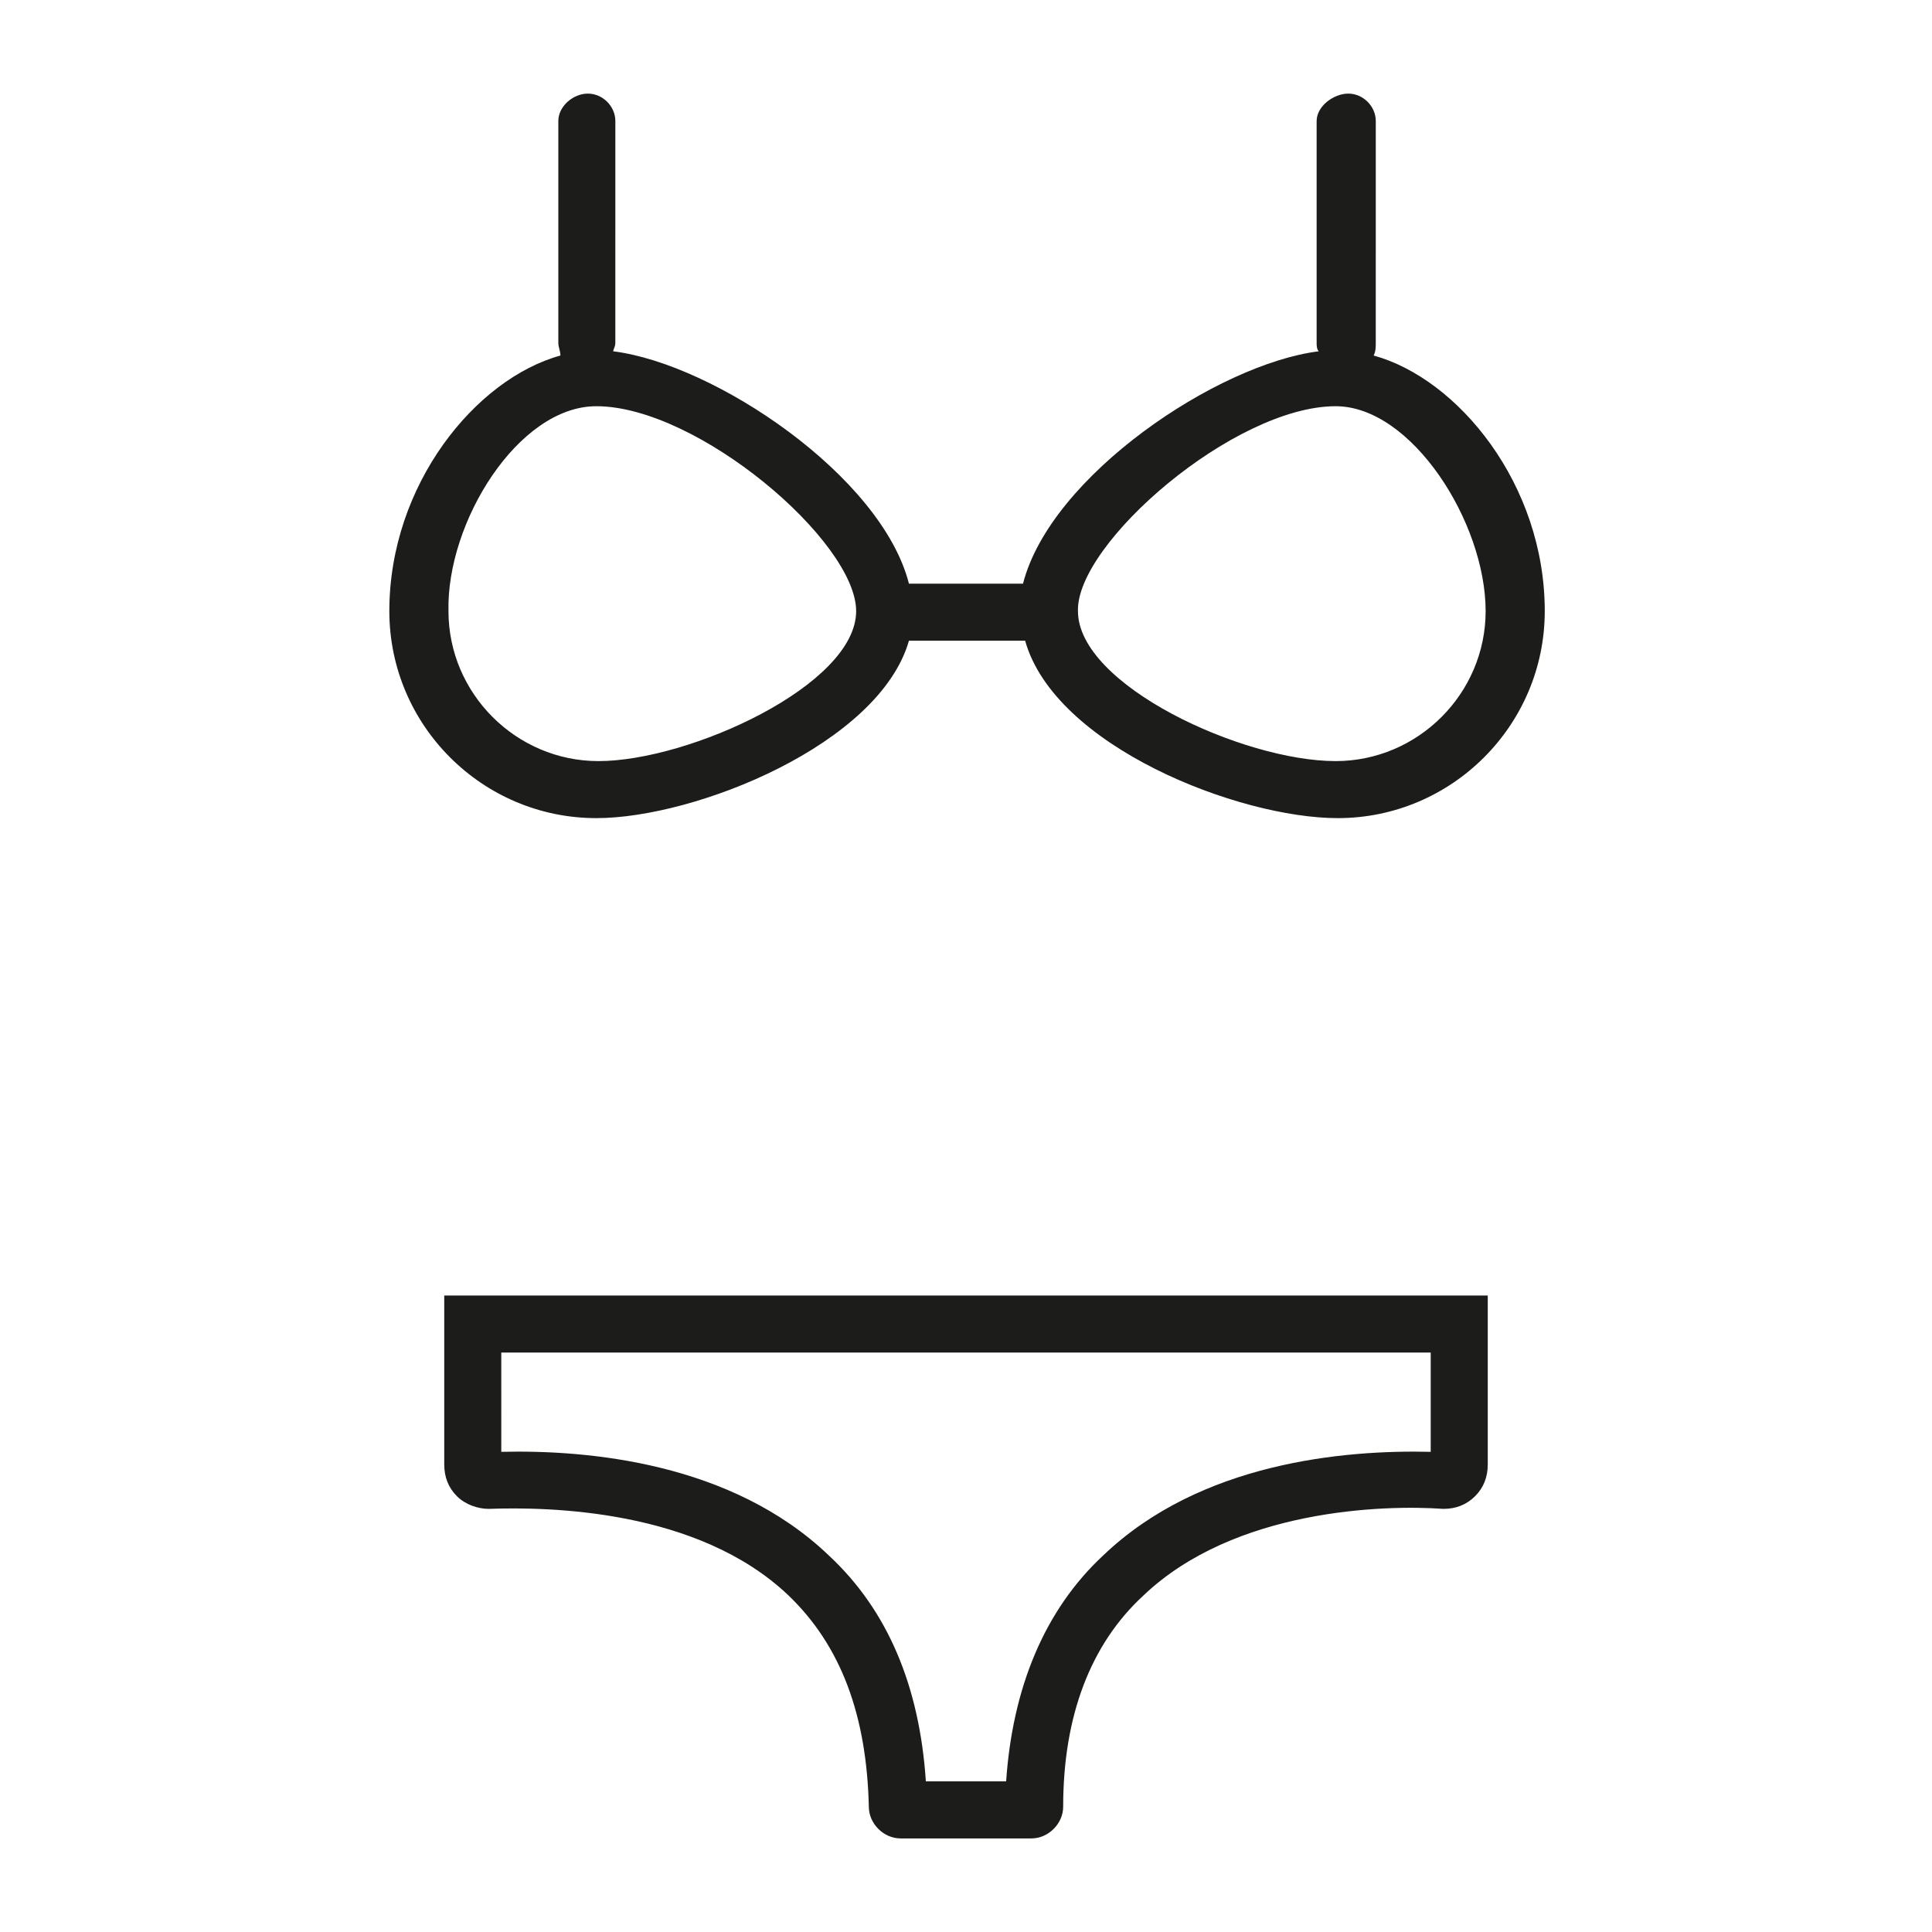 <?xml version="1.0" encoding="UTF-8"?>
<!-- The Best Svg Icon site in the world: iconSvg.co, Visit us! https://iconsvg.co -->
<svg width="800px" height="800px" version="1.1" viewBox="144 144 512 512" xmlns="http://www.w3.org/2000/svg">
 <path d="m261.73 532.11c0 3.359 1.121 6.156 3.359 8.398 2.238 2.238 5.598 3.359 8.398 3.359 15.676-0.559 55.418 0 79.488 22.953 13.996 13.434 20.711 31.906 21.273 55.98 0 4.477 3.918 8.398 8.398 8.398h34.707c4.477 0 8.398-3.918 8.398-8.398 0-24.07 7.277-43.105 21.273-55.98 24.07-22.953 63.816-24.07 79.488-22.953 3.359 0 6.156-1.121 8.398-3.359 2.238-2.238 3.359-5.039 3.359-8.398v-44.781l-276.54-0.004zm15.113-29.668h246.31v26.309c-22.953-0.559-61.016 2.801-86.766 27.43-15.676 14.555-24.07 35.266-25.75 59.898h-21.273c-1.68-25.191-10.078-45.344-25.75-59.898-25.75-24.629-63.816-27.988-86.766-27.43zm25.191-141.63c26.309 0 75.012-19.594 82.848-47.023h30.789c7.836 27.988 56.539 47.023 82.848 47.023 30.23 0 54.859-24.629 54.859-54.859 0-33.586-22.953-61.578-45.344-67.734 0.559-1.121 0.559-2.238 0.559-3.359l0.004-58.777c0-3.918-3.359-7.277-7.277-7.277-3.918 0-8.398 3.359-8.398 7.277v58.777c0 0.559 0 1.68 0.559 2.238-26.871 3.359-71.094 33.027-78.371 61.578h-30.23c-7.277-28.551-51.5-58.219-78.371-61.578 0-0.559 0.559-1.121 0.559-2.238l0.008-58.777c0-3.918-3.359-7.277-7.277-7.277s-7.836 3.359-7.836 7.277v58.777c0 1.121 0.559 2.238 0.559 3.359-22.391 6.156-45.344 34.148-45.344 67.734 0 30.23 24.633 54.859 54.859 54.859zm195.93-109.16c20.152 0 39.746 30.789 39.746 54.301 0 21.832-17.914 39.746-39.746 39.746-24.629 0-68.293-20.152-68.293-39.746-0.559-17.918 41.422-54.301 68.293-54.301zm-195.93 0c26.871 0 68.855 35.828 68.855 54.301 0 19.594-44.223 39.746-68.293 39.746-21.832 0-39.746-17.914-39.746-39.746-0.562-23.516 18.473-54.301 39.184-54.301z" fill="#1c1c1a"/>
</svg>